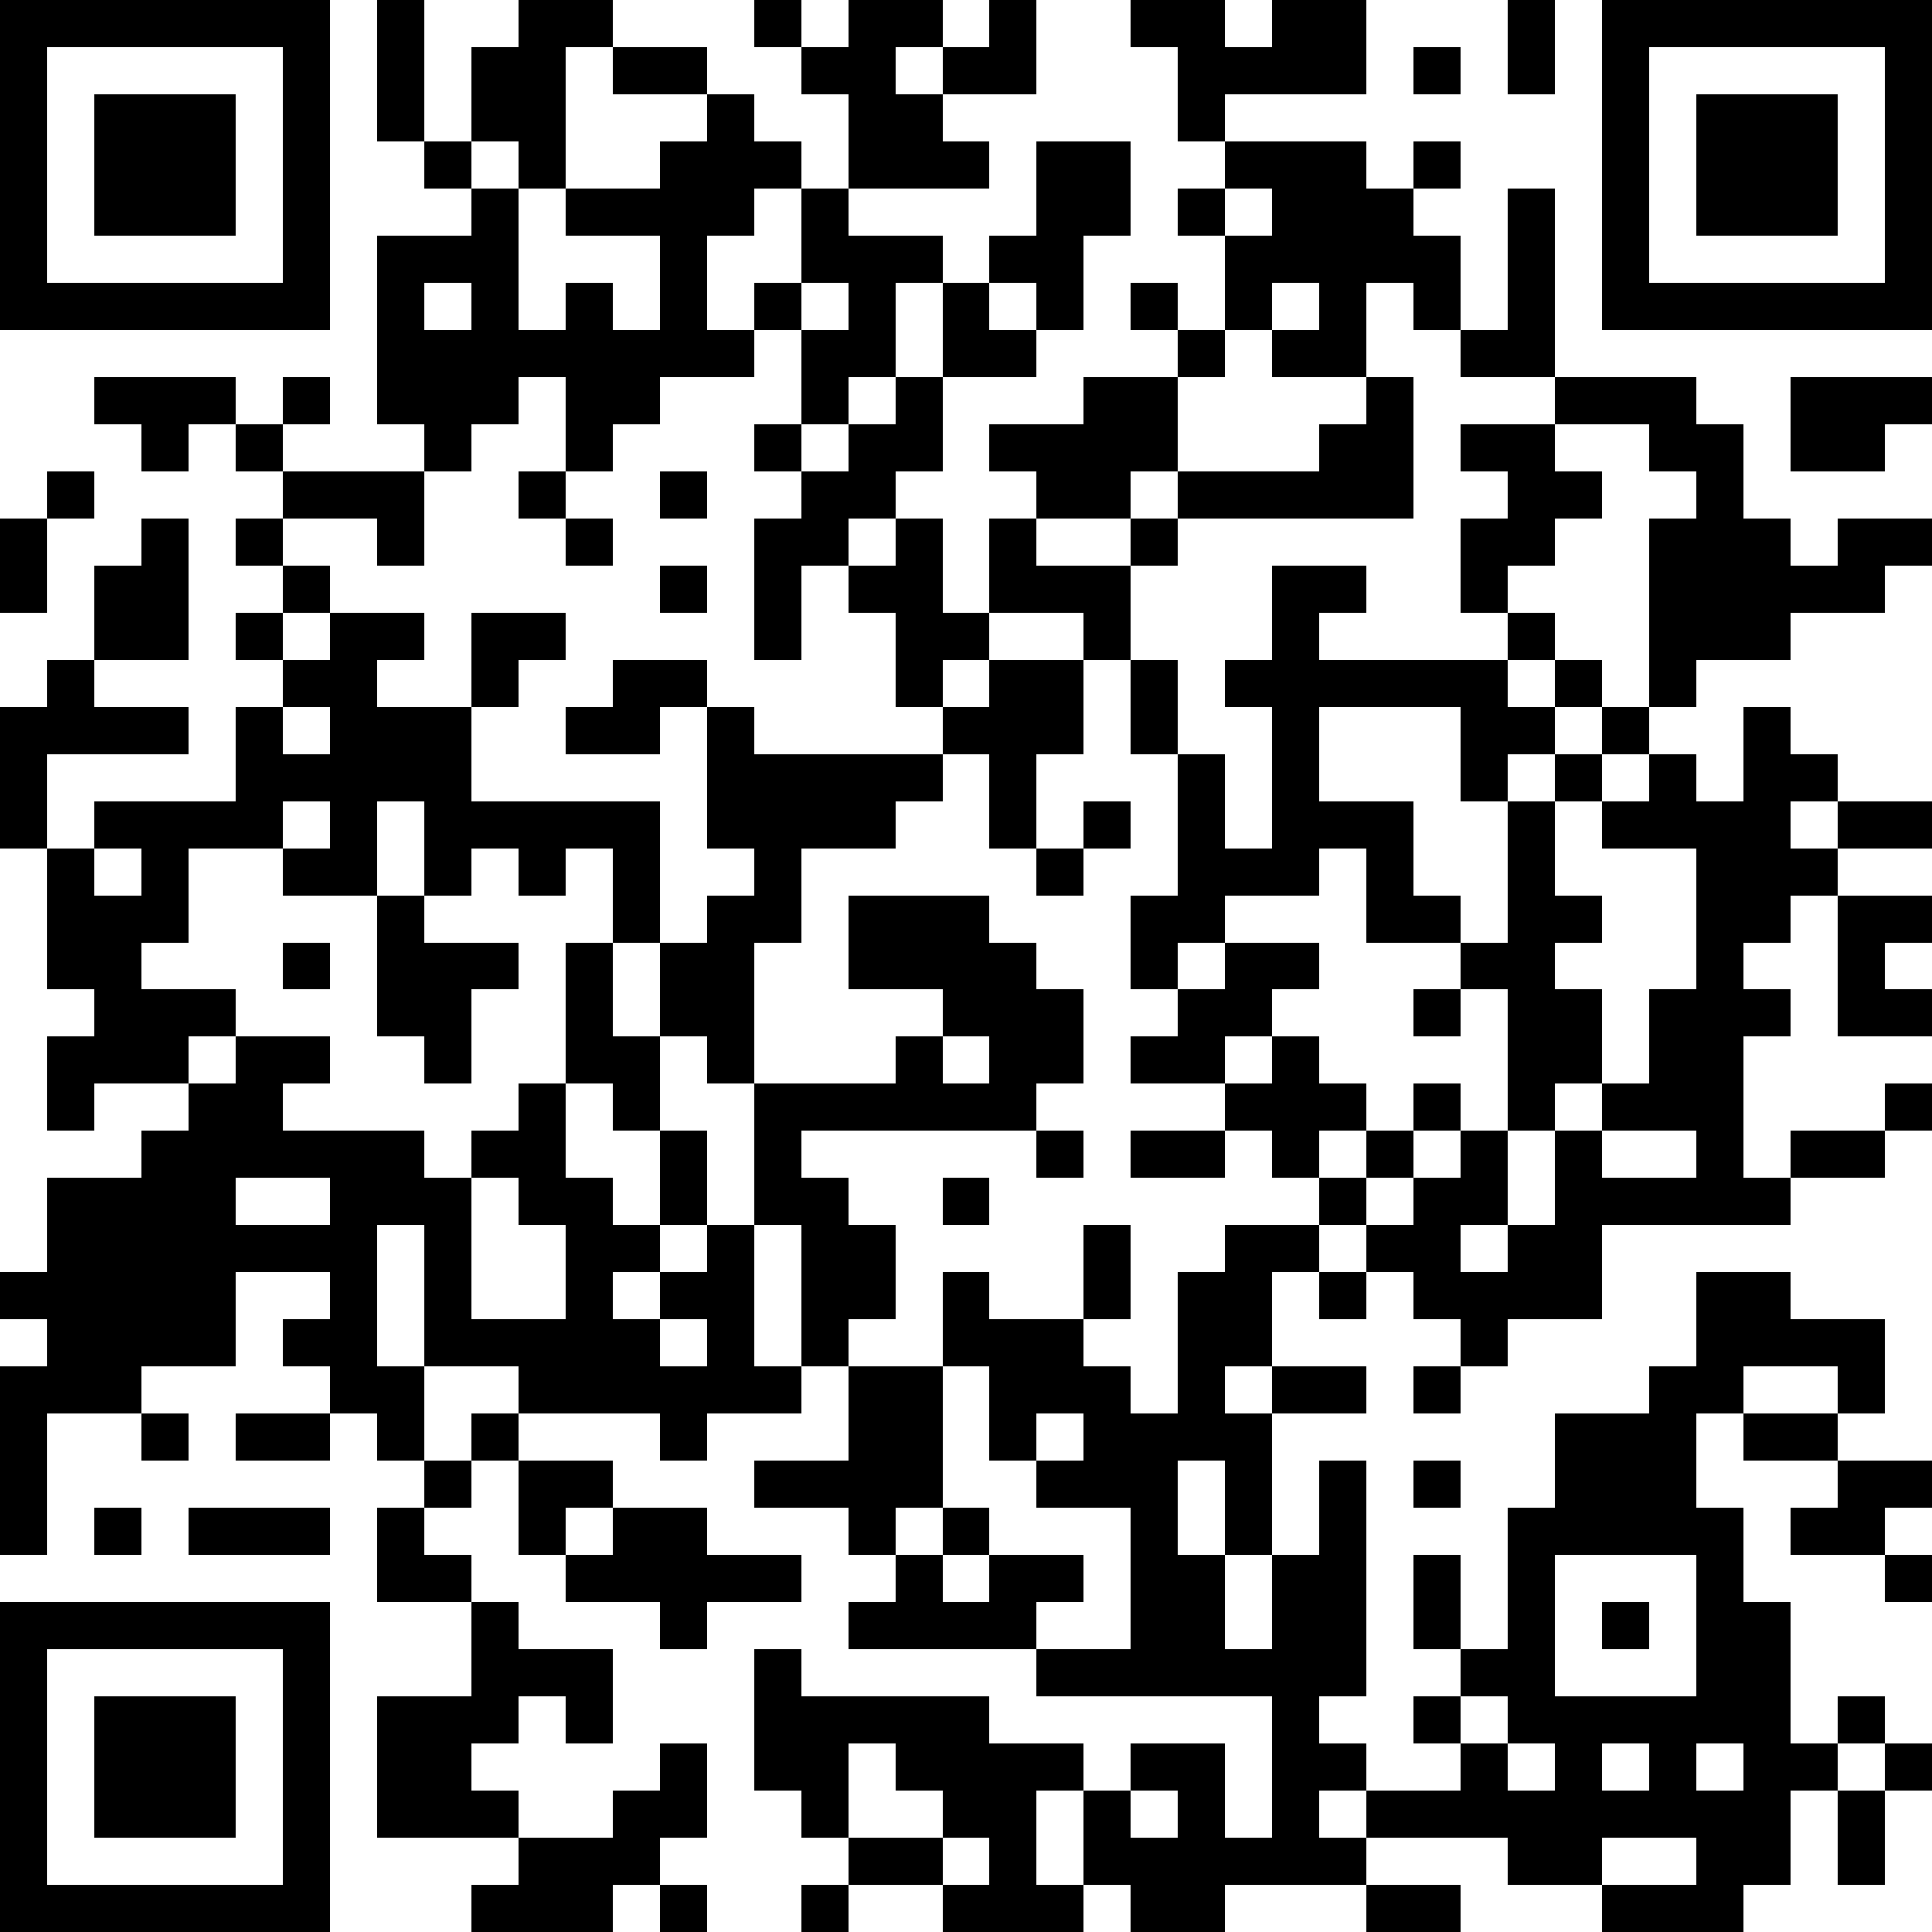 <svg xmlns="http://www.w3.org/2000/svg" xmlns:xlink="http://www.w3.org/1999/xlink" version="1.1" shape-rendering="crispEdges" viewBox="0 0 41 41"><rect x="0" y="0" height="41" width="41" fill="#FFF"/><rect x="0" y="0" height="1" width="7" fill="#000"/><rect x="8" y="0" height="3" width="1" fill="#000"/><rect x="11" y="0" height="1" width="2" fill="#000"/><rect x="16" y="0" height="1" width="1" fill="#000"/><rect x="18" y="0" height="1" width="2" fill="#000"/><rect x="21" y="0" height="2" width="1" fill="#000"/><rect x="24" y="0" height="1" width="2" fill="#000"/><rect x="27" y="0" height="2" width="2" fill="#000"/><rect x="32" y="0" height="2" width="1" fill="#000"/><rect x="34" y="0" height="1" width="7" fill="#000"/><rect x="0" y="1" height="6" width="1" fill="#000"/><rect x="6" y="1" height="6" width="1" fill="#000"/><rect x="10" y="1" height="2" width="2" fill="#000"/><rect x="13" y="1" height="1" width="2" fill="#000"/><rect x="17" y="1" height="1" width="2" fill="#000"/><rect x="20" y="1" height="1" width="1" fill="#000"/><rect x="25" y="1" height="1" width="2" fill="#000"/><rect x="30" y="1" height="1" width="1" fill="#000"/><rect x="34" y="1" height="6" width="1" fill="#000"/><rect x="40" y="1" height="6" width="1" fill="#000"/><rect x="2" y="2" height="3" width="3" fill="#000"/><rect x="15" y="2" height="3" width="1" fill="#000"/><rect x="18" y="2" height="2" width="2" fill="#000"/><rect x="25" y="2" height="1" width="1" fill="#000"/><rect x="36" y="2" height="3" width="3" fill="#000"/><rect x="9" y="3" height="1" width="1" fill="#000"/><rect x="11" y="3" height="1" width="1" fill="#000"/><rect x="14" y="3" height="5" width="1" fill="#000"/><rect x="16" y="3" height="1" width="1" fill="#000"/><rect x="20" y="3" height="1" width="1" fill="#000"/><rect x="22" y="3" height="2" width="2" fill="#000"/><rect x="26" y="3" height="1" width="3" fill="#000"/><rect x="30" y="3" height="1" width="1" fill="#000"/><rect x="10" y="4" height="5" width="1" fill="#000"/><rect x="12" y="4" height="1" width="2" fill="#000"/><rect x="17" y="4" height="2" width="1" fill="#000"/><rect x="25" y="4" height="1" width="1" fill="#000"/><rect x="27" y="4" height="2" width="3" fill="#000"/><rect x="32" y="4" height="4" width="1" fill="#000"/><rect x="8" y="5" height="1" width="2" fill="#000"/><rect x="18" y="5" height="1" width="2" fill="#000"/><rect x="21" y="5" height="1" width="2" fill="#000"/><rect x="26" y="5" height="2" width="1" fill="#000"/><rect x="30" y="5" height="2" width="1" fill="#000"/><rect x="1" y="6" height="1" width="5" fill="#000"/><rect x="8" y="6" height="3" width="1" fill="#000"/><rect x="12" y="6" height="4" width="1" fill="#000"/><rect x="16" y="6" height="1" width="1" fill="#000"/><rect x="18" y="6" height="2" width="1" fill="#000"/><rect x="20" y="6" height="2" width="1" fill="#000"/><rect x="22" y="6" height="1" width="1" fill="#000"/><rect x="24" y="6" height="1" width="1" fill="#000"/><rect x="28" y="6" height="2" width="1" fill="#000"/><rect x="35" y="6" height="1" width="5" fill="#000"/><rect x="9" y="7" height="3" width="1" fill="#000"/><rect x="11" y="7" height="1" width="1" fill="#000"/><rect x="13" y="7" height="2" width="1" fill="#000"/><rect x="15" y="7" height="1" width="1" fill="#000"/><rect x="17" y="7" height="2" width="1" fill="#000"/><rect x="21" y="7" height="1" width="1" fill="#000"/><rect x="25" y="7" height="1" width="1" fill="#000"/><rect x="27" y="7" height="1" width="1" fill="#000"/><rect x="31" y="7" height="1" width="1" fill="#000"/><rect x="2" y="8" height="1" width="3" fill="#000"/><rect x="6" y="8" height="1" width="1" fill="#000"/><rect x="19" y="8" height="2" width="1" fill="#000"/><rect x="23" y="8" height="2" width="2" fill="#000"/><rect x="29" y="8" height="3" width="1" fill="#000"/><rect x="33" y="8" height="1" width="3" fill="#000"/><rect x="38" y="8" height="1" width="3" fill="#000"/><rect x="3" y="9" height="1" width="1" fill="#000"/><rect x="5" y="9" height="1" width="1" fill="#000"/><rect x="16" y="9" height="1" width="1" fill="#000"/><rect x="18" y="9" height="2" width="1" fill="#000"/><rect x="21" y="9" height="1" width="2" fill="#000"/><rect x="28" y="9" height="2" width="1" fill="#000"/><rect x="31" y="9" height="1" width="2" fill="#000"/><rect x="35" y="9" height="1" width="2" fill="#000"/><rect x="38" y="9" height="1" width="2" fill="#000"/><rect x="1" y="10" height="1" width="1" fill="#000"/><rect x="6" y="10" height="1" width="3" fill="#000"/><rect x="11" y="10" height="1" width="1" fill="#000"/><rect x="14" y="10" height="1" width="1" fill="#000"/><rect x="17" y="10" height="2" width="1" fill="#000"/><rect x="22" y="10" height="1" width="2" fill="#000"/><rect x="25" y="10" height="1" width="3" fill="#000"/><rect x="32" y="10" height="1" width="2" fill="#000"/><rect x="36" y="10" height="4" width="1" fill="#000"/><rect x="0" y="11" height="2" width="1" fill="#000"/><rect x="3" y="11" height="3" width="1" fill="#000"/><rect x="5" y="11" height="1" width="1" fill="#000"/><rect x="8" y="11" height="1" width="1" fill="#000"/><rect x="12" y="11" height="1" width="1" fill="#000"/><rect x="16" y="11" height="3" width="1" fill="#000"/><rect x="19" y="11" height="4" width="1" fill="#000"/><rect x="21" y="11" height="2" width="1" fill="#000"/><rect x="24" y="11" height="1" width="1" fill="#000"/><rect x="31" y="11" height="1" width="2" fill="#000"/><rect x="35" y="11" height="4" width="1" fill="#000"/><rect x="37" y="11" height="3" width="1" fill="#000"/><rect x="39" y="11" height="1" width="2" fill="#000"/><rect x="2" y="12" height="2" width="1" fill="#000"/><rect x="6" y="12" height="1" width="1" fill="#000"/><rect x="14" y="12" height="1" width="1" fill="#000"/><rect x="18" y="12" height="1" width="1" fill="#000"/><rect x="22" y="12" height="1" width="2" fill="#000"/><rect x="27" y="12" height="1" width="2" fill="#000"/><rect x="31" y="12" height="1" width="1" fill="#000"/><rect x="38" y="12" height="1" width="2" fill="#000"/><rect x="5" y="13" height="1" width="1" fill="#000"/><rect x="7" y="13" height="1" width="2" fill="#000"/><rect x="10" y="13" height="1" width="2" fill="#000"/><rect x="20" y="13" height="1" width="1" fill="#000"/><rect x="23" y="13" height="1" width="1" fill="#000"/><rect x="27" y="13" height="6" width="1" fill="#000"/><rect x="32" y="13" height="1" width="1" fill="#000"/><rect x="1" y="14" height="2" width="1" fill="#000"/><rect x="6" y="14" height="1" width="2" fill="#000"/><rect x="10" y="14" height="1" width="1" fill="#000"/><rect x="13" y="14" height="1" width="2" fill="#000"/><rect x="21" y="14" height="2" width="2" fill="#000"/><rect x="24" y="14" height="2" width="1" fill="#000"/><rect x="26" y="14" height="1" width="1" fill="#000"/><rect x="28" y="14" height="1" width="4" fill="#000"/><rect x="33" y="14" height="1" width="1" fill="#000"/><rect x="0" y="15" height="3" width="1" fill="#000"/><rect x="2" y="15" height="1" width="2" fill="#000"/><rect x="5" y="15" height="3" width="1" fill="#000"/><rect x="7" y="15" height="2" width="3" fill="#000"/><rect x="12" y="15" height="1" width="2" fill="#000"/><rect x="15" y="15" height="3" width="1" fill="#000"/><rect x="20" y="15" height="1" width="1" fill="#000"/><rect x="31" y="15" height="1" width="2" fill="#000"/><rect x="34" y="15" height="1" width="1" fill="#000"/><rect x="37" y="15" height="5" width="1" fill="#000"/><rect x="6" y="16" height="1" width="1" fill="#000"/><rect x="16" y="16" height="1" width="4" fill="#000"/><rect x="21" y="16" height="2" width="1" fill="#000"/><rect x="25" y="16" height="4" width="1" fill="#000"/><rect x="31" y="16" height="1" width="1" fill="#000"/><rect x="33" y="16" height="1" width="1" fill="#000"/><rect x="35" y="16" height="2" width="1" fill="#000"/><rect x="38" y="16" height="1" width="1" fill="#000"/><rect x="2" y="17" height="1" width="3" fill="#000"/><rect x="7" y="17" height="2" width="1" fill="#000"/><rect x="9" y="17" height="1" width="5" fill="#000"/><rect x="16" y="17" height="1" width="3" fill="#000"/><rect x="23" y="17" height="1" width="1" fill="#000"/><rect x="28" y="17" height="1" width="2" fill="#000"/><rect x="32" y="17" height="7" width="1" fill="#000"/><rect x="34" y="17" height="1" width="1" fill="#000"/><rect x="36" y="17" height="9" width="1" fill="#000"/><rect x="39" y="17" height="1" width="2" fill="#000"/><rect x="1" y="18" height="3" width="1" fill="#000"/><rect x="3" y="18" height="2" width="1" fill="#000"/><rect x="6" y="18" height="1" width="1" fill="#000"/><rect x="9" y="18" height="1" width="1" fill="#000"/><rect x="11" y="18" height="1" width="1" fill="#000"/><rect x="13" y="18" height="2" width="1" fill="#000"/><rect x="16" y="18" height="2" width="1" fill="#000"/><rect x="22" y="18" height="1" width="1" fill="#000"/><rect x="26" y="18" height="1" width="1" fill="#000"/><rect x="29" y="18" height="2" width="1" fill="#000"/><rect x="38" y="18" height="1" width="1" fill="#000"/><rect x="2" y="19" height="4" width="1" fill="#000"/><rect x="8" y="19" height="3" width="1" fill="#000"/><rect x="15" y="19" height="4" width="1" fill="#000"/><rect x="18" y="19" height="2" width="3" fill="#000"/><rect x="24" y="19" height="2" width="1" fill="#000"/><rect x="30" y="19" height="1" width="1" fill="#000"/><rect x="33" y="19" height="1" width="1" fill="#000"/><rect x="39" y="19" height="1" width="2" fill="#000"/><rect x="6" y="20" height="1" width="1" fill="#000"/><rect x="9" y="20" height="1" width="2" fill="#000"/><rect x="12" y="20" height="3" width="1" fill="#000"/><rect x="14" y="20" height="2" width="1" fill="#000"/><rect x="21" y="20" height="4" width="1" fill="#000"/><rect x="26" y="20" height="1" width="2" fill="#000"/><rect x="31" y="20" height="1" width="1" fill="#000"/><rect x="39" y="20" height="2" width="1" fill="#000"/><rect x="3" y="21" height="1" width="2" fill="#000"/><rect x="9" y="21" height="2" width="1" fill="#000"/><rect x="20" y="21" height="1" width="1" fill="#000"/><rect x="22" y="21" height="2" width="1" fill="#000"/><rect x="25" y="21" height="1" width="2" fill="#000"/><rect x="30" y="21" height="1" width="1" fill="#000"/><rect x="33" y="21" height="2" width="1" fill="#000"/><rect x="35" y="21" height="3" width="1" fill="#000"/><rect x="37" y="21" height="1" width="1" fill="#000"/><rect x="40" y="21" height="1" width="1" fill="#000"/><rect x="1" y="22" height="2" width="1" fill="#000"/><rect x="3" y="22" height="1" width="1" fill="#000"/><rect x="5" y="22" height="1" width="2" fill="#000"/><rect x="13" y="22" height="2" width="1" fill="#000"/><rect x="19" y="22" height="2" width="1" fill="#000"/><rect x="24" y="22" height="1" width="2" fill="#000"/><rect x="27" y="22" height="3" width="1" fill="#000"/><rect x="4" y="23" height="2" width="2" fill="#000"/><rect x="11" y="23" height="3" width="1" fill="#000"/><rect x="16" y="23" height="1" width="3" fill="#000"/><rect x="20" y="23" height="1" width="1" fill="#000"/><rect x="26" y="23" height="1" width="1" fill="#000"/><rect x="28" y="23" height="1" width="1" fill="#000"/><rect x="30" y="23" height="1" width="1" fill="#000"/><rect x="34" y="23" height="1" width="1" fill="#000"/><rect x="40" y="23" height="1" width="1" fill="#000"/><rect x="3" y="24" height="5" width="1" fill="#000"/><rect x="6" y="24" height="1" width="3" fill="#000"/><rect x="10" y="24" height="1" width="1" fill="#000"/><rect x="14" y="24" height="2" width="1" fill="#000"/><rect x="16" y="24" height="2" width="1" fill="#000"/><rect x="22" y="24" height="1" width="1" fill="#000"/><rect x="24" y="24" height="1" width="2" fill="#000"/><rect x="29" y="24" height="1" width="1" fill="#000"/><rect x="31" y="24" height="2" width="1" fill="#000"/><rect x="33" y="24" height="4" width="1" fill="#000"/><rect x="38" y="24" height="1" width="2" fill="#000"/><rect x="1" y="25" height="5" width="2" fill="#000"/><rect x="4" y="25" height="4" width="1" fill="#000"/><rect x="7" y="25" height="1" width="3" fill="#000"/><rect x="12" y="25" height="5" width="1" fill="#000"/><rect x="17" y="25" height="4" width="1" fill="#000"/><rect x="20" y="25" height="1" width="1" fill="#000"/><rect x="28" y="25" height="1" width="1" fill="#000"/><rect x="30" y="25" height="3" width="1" fill="#000"/><rect x="34" y="25" height="1" width="2" fill="#000"/><rect x="37" y="25" height="1" width="1" fill="#000"/><rect x="5" y="26" height="1" width="3" fill="#000"/><rect x="9" y="26" height="3" width="1" fill="#000"/><rect x="13" y="26" height="1" width="1" fill="#000"/><rect x="15" y="26" height="4" width="1" fill="#000"/><rect x="18" y="26" height="2" width="1" fill="#000"/><rect x="23" y="26" height="2" width="1" fill="#000"/><rect x="26" y="26" height="1" width="2" fill="#000"/><rect x="29" y="26" height="1" width="1" fill="#000"/><rect x="32" y="26" height="2" width="1" fill="#000"/><rect x="0" y="27" height="1" width="1" fill="#000"/><rect x="7" y="27" height="3" width="1" fill="#000"/><rect x="14" y="27" height="1" width="1" fill="#000"/><rect x="20" y="27" height="2" width="1" fill="#000"/><rect x="25" y="27" height="2" width="2" fill="#000"/><rect x="28" y="27" height="1" width="1" fill="#000"/><rect x="31" y="27" height="2" width="1" fill="#000"/><rect x="36" y="27" height="2" width="2" fill="#000"/><rect x="6" y="28" height="1" width="1" fill="#000"/><rect x="10" y="28" height="1" width="2" fill="#000"/><rect x="13" y="28" height="2" width="1" fill="#000"/><rect x="21" y="28" height="2" width="2" fill="#000"/><rect x="38" y="28" height="1" width="2" fill="#000"/><rect x="0" y="29" height="4" width="1" fill="#000"/><rect x="8" y="29" height="2" width="1" fill="#000"/><rect x="11" y="29" height="1" width="1" fill="#000"/><rect x="14" y="29" height="2" width="1" fill="#000"/><rect x="16" y="29" height="1" width="1" fill="#000"/><rect x="18" y="29" height="3" width="2" fill="#000"/><rect x="23" y="29" height="3" width="1" fill="#000"/><rect x="25" y="29" height="2" width="1" fill="#000"/><rect x="27" y="29" height="1" width="2" fill="#000"/><rect x="30" y="29" height="1" width="1" fill="#000"/><rect x="35" y="29" height="1" width="2" fill="#000"/><rect x="39" y="29" height="1" width="1" fill="#000"/><rect x="3" y="30" height="1" width="1" fill="#000"/><rect x="5" y="30" height="1" width="2" fill="#000"/><rect x="10" y="30" height="1" width="1" fill="#000"/><rect x="21" y="30" height="1" width="1" fill="#000"/><rect x="24" y="30" height="6" width="1" fill="#000"/><rect x="26" y="30" height="3" width="1" fill="#000"/><rect x="33" y="30" height="3" width="3" fill="#000"/><rect x="37" y="30" height="1" width="2" fill="#000"/><rect x="9" y="31" height="1" width="1" fill="#000"/><rect x="11" y="31" height="1" width="2" fill="#000"/><rect x="16" y="31" height="1" width="2" fill="#000"/><rect x="22" y="31" height="1" width="1" fill="#000"/><rect x="28" y="31" height="5" width="1" fill="#000"/><rect x="30" y="31" height="1" width="1" fill="#000"/><rect x="39" y="31" height="1" width="2" fill="#000"/><rect x="2" y="32" height="1" width="1" fill="#000"/><rect x="4" y="32" height="1" width="3" fill="#000"/><rect x="8" y="32" height="2" width="1" fill="#000"/><rect x="11" y="32" height="1" width="1" fill="#000"/><rect x="13" y="32" height="2" width="2" fill="#000"/><rect x="18" y="32" height="1" width="1" fill="#000"/><rect x="20" y="32" height="1" width="1" fill="#000"/><rect x="32" y="32" height="5" width="1" fill="#000"/><rect x="36" y="32" height="5" width="1" fill="#000"/><rect x="38" y="32" height="1" width="2" fill="#000"/><rect x="9" y="33" height="1" width="1" fill="#000"/><rect x="12" y="33" height="1" width="1" fill="#000"/><rect x="15" y="33" height="1" width="2" fill="#000"/><rect x="19" y="33" height="2" width="1" fill="#000"/><rect x="21" y="33" height="1" width="2" fill="#000"/><rect x="25" y="33" height="3" width="1" fill="#000"/><rect x="27" y="33" height="7" width="1" fill="#000"/><rect x="30" y="33" height="2" width="1" fill="#000"/><rect x="40" y="33" height="1" width="1" fill="#000"/><rect x="0" y="34" height="1" width="7" fill="#000"/><rect x="10" y="34" height="3" width="1" fill="#000"/><rect x="14" y="34" height="1" width="1" fill="#000"/><rect x="18" y="34" height="1" width="1" fill="#000"/><rect x="20" y="34" height="1" width="2" fill="#000"/><rect x="34" y="34" height="1" width="1" fill="#000"/><rect x="37" y="34" height="6" width="1" fill="#000"/><rect x="0" y="35" height="6" width="1" fill="#000"/><rect x="6" y="35" height="6" width="1" fill="#000"/><rect x="11" y="35" height="1" width="2" fill="#000"/><rect x="16" y="35" height="3" width="1" fill="#000"/><rect x="22" y="35" height="1" width="2" fill="#000"/><rect x="26" y="35" height="1" width="1" fill="#000"/><rect x="31" y="35" height="1" width="1" fill="#000"/><rect x="2" y="36" height="3" width="3" fill="#000"/><rect x="8" y="36" height="3" width="2" fill="#000"/><rect x="12" y="36" height="1" width="1" fill="#000"/><rect x="17" y="36" height="1" width="4" fill="#000"/><rect x="30" y="36" height="1" width="1" fill="#000"/><rect x="33" y="36" height="1" width="3" fill="#000"/><rect x="39" y="36" height="1" width="1" fill="#000"/><rect x="14" y="37" height="2" width="1" fill="#000"/><rect x="17" y="37" height="2" width="1" fill="#000"/><rect x="19" y="37" height="1" width="4" fill="#000"/><rect x="24" y="37" height="1" width="2" fill="#000"/><rect x="28" y="37" height="1" width="1" fill="#000"/><rect x="31" y="37" height="2" width="1" fill="#000"/><rect x="33" y="37" height="3" width="1" fill="#000"/><rect x="35" y="37" height="2" width="1" fill="#000"/><rect x="38" y="37" height="1" width="1" fill="#000"/><rect x="40" y="37" height="1" width="1" fill="#000"/><rect x="10" y="38" height="1" width="1" fill="#000"/><rect x="13" y="38" height="2" width="1" fill="#000"/><rect x="20" y="38" height="1" width="2" fill="#000"/><rect x="23" y="38" height="2" width="1" fill="#000"/><rect x="25" y="38" height="3" width="1" fill="#000"/><rect x="29" y="38" height="1" width="2" fill="#000"/><rect x="32" y="38" height="2" width="1" fill="#000"/><rect x="34" y="38" height="1" width="1" fill="#000"/><rect x="36" y="38" height="3" width="1" fill="#000"/><rect x="39" y="38" height="2" width="1" fill="#000"/><rect x="11" y="39" height="2" width="2" fill="#000"/><rect x="18" y="39" height="1" width="2" fill="#000"/><rect x="21" y="39" height="2" width="1" fill="#000"/><rect x="24" y="39" height="2" width="1" fill="#000"/><rect x="26" y="39" height="1" width="1" fill="#000"/><rect x="28" y="39" height="1" width="1" fill="#000"/><rect x="1" y="40" height="1" width="5" fill="#000"/><rect x="10" y="40" height="1" width="1" fill="#000"/><rect x="14" y="40" height="1" width="1" fill="#000"/><rect x="17" y="40" height="1" width="1" fill="#000"/><rect x="20" y="40" height="1" width="1" fill="#000"/><rect x="22" y="40" height="1" width="1" fill="#000"/><rect x="29" y="40" height="1" width="2" fill="#000"/><rect x="34" y="40" height="1" width="2" fill="#000"/></svg>